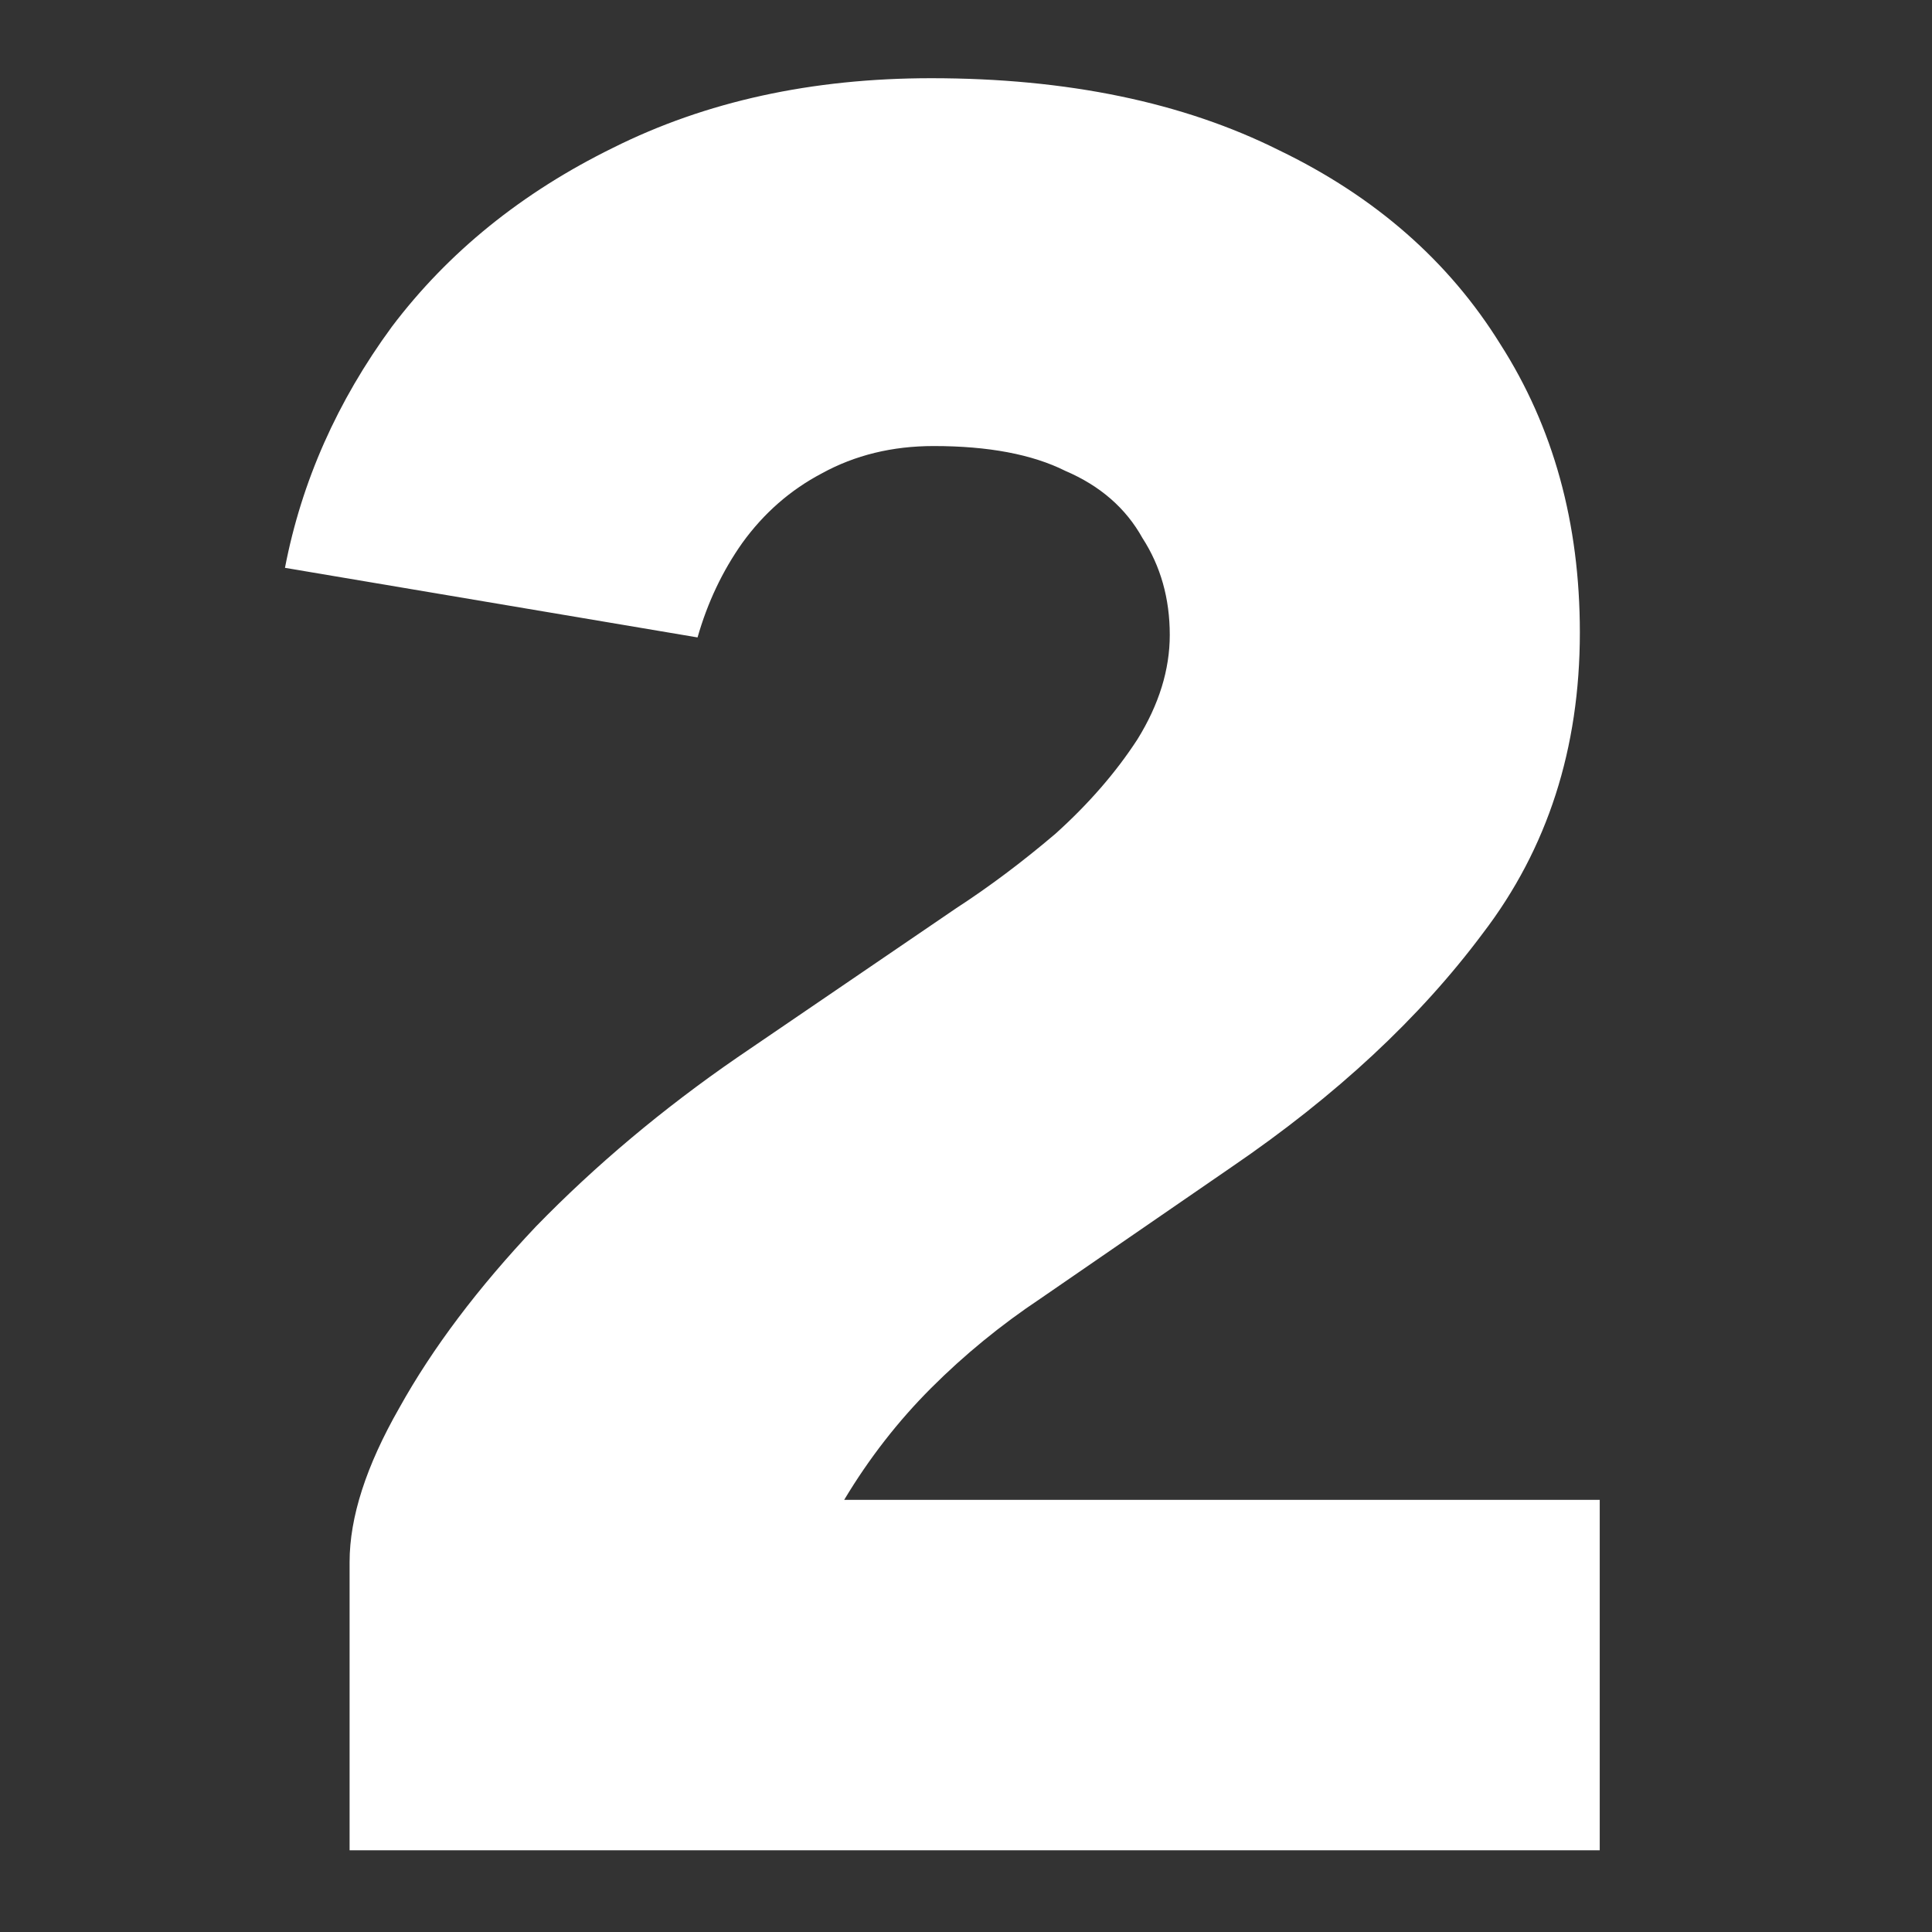<svg width="100" height="100" viewBox="0 0 100 100" fill="none" xmlns="http://www.w3.org/2000/svg">
<rect x="0" y="0" width="100" height="100" fill="#333333" stroke="none"/>
<path d="M18.095 95.77V80.848C18.095 78.532 18.952 75.874 20.668 72.872C22.383 69.785 24.741 66.654 27.743 63.481C30.83 60.308 34.304 57.392 38.163 54.733L49.484 47.015C51.199 45.9 52.914 44.614 54.629 43.156C56.344 41.612 57.76 39.982 58.874 38.267C59.989 36.466 60.547 34.665 60.547 32.864C60.547 30.977 60.075 29.305 59.132 27.847C58.274 26.303 56.945 25.145 55.144 24.374C53.429 23.516 51.156 23.087 48.326 23.087C46.182 23.087 44.252 23.559 42.537 24.502C40.907 25.36 39.535 26.561 38.42 28.104C37.391 29.562 36.619 31.192 36.105 32.993L14.75 29.391C15.608 24.931 17.451 20.772 20.282 16.912C23.198 13.053 27.014 9.966 31.731 7.65C36.533 5.249 42.022 4.048 48.197 4.048C55.23 4.048 61.233 5.292 66.207 7.779C71.181 10.18 74.998 13.525 77.656 17.813C80.401 22.101 81.773 27.075 81.773 32.735C81.773 38.739 80.1 43.927 76.756 48.301C73.497 52.675 69.166 56.706 63.763 60.394L53.857 67.212C51.799 68.584 49.912 70.128 48.197 71.843C46.482 73.558 44.981 75.488 43.695 77.632H82.802V95.77H18.095Z" fill="white"/>
</svg>
